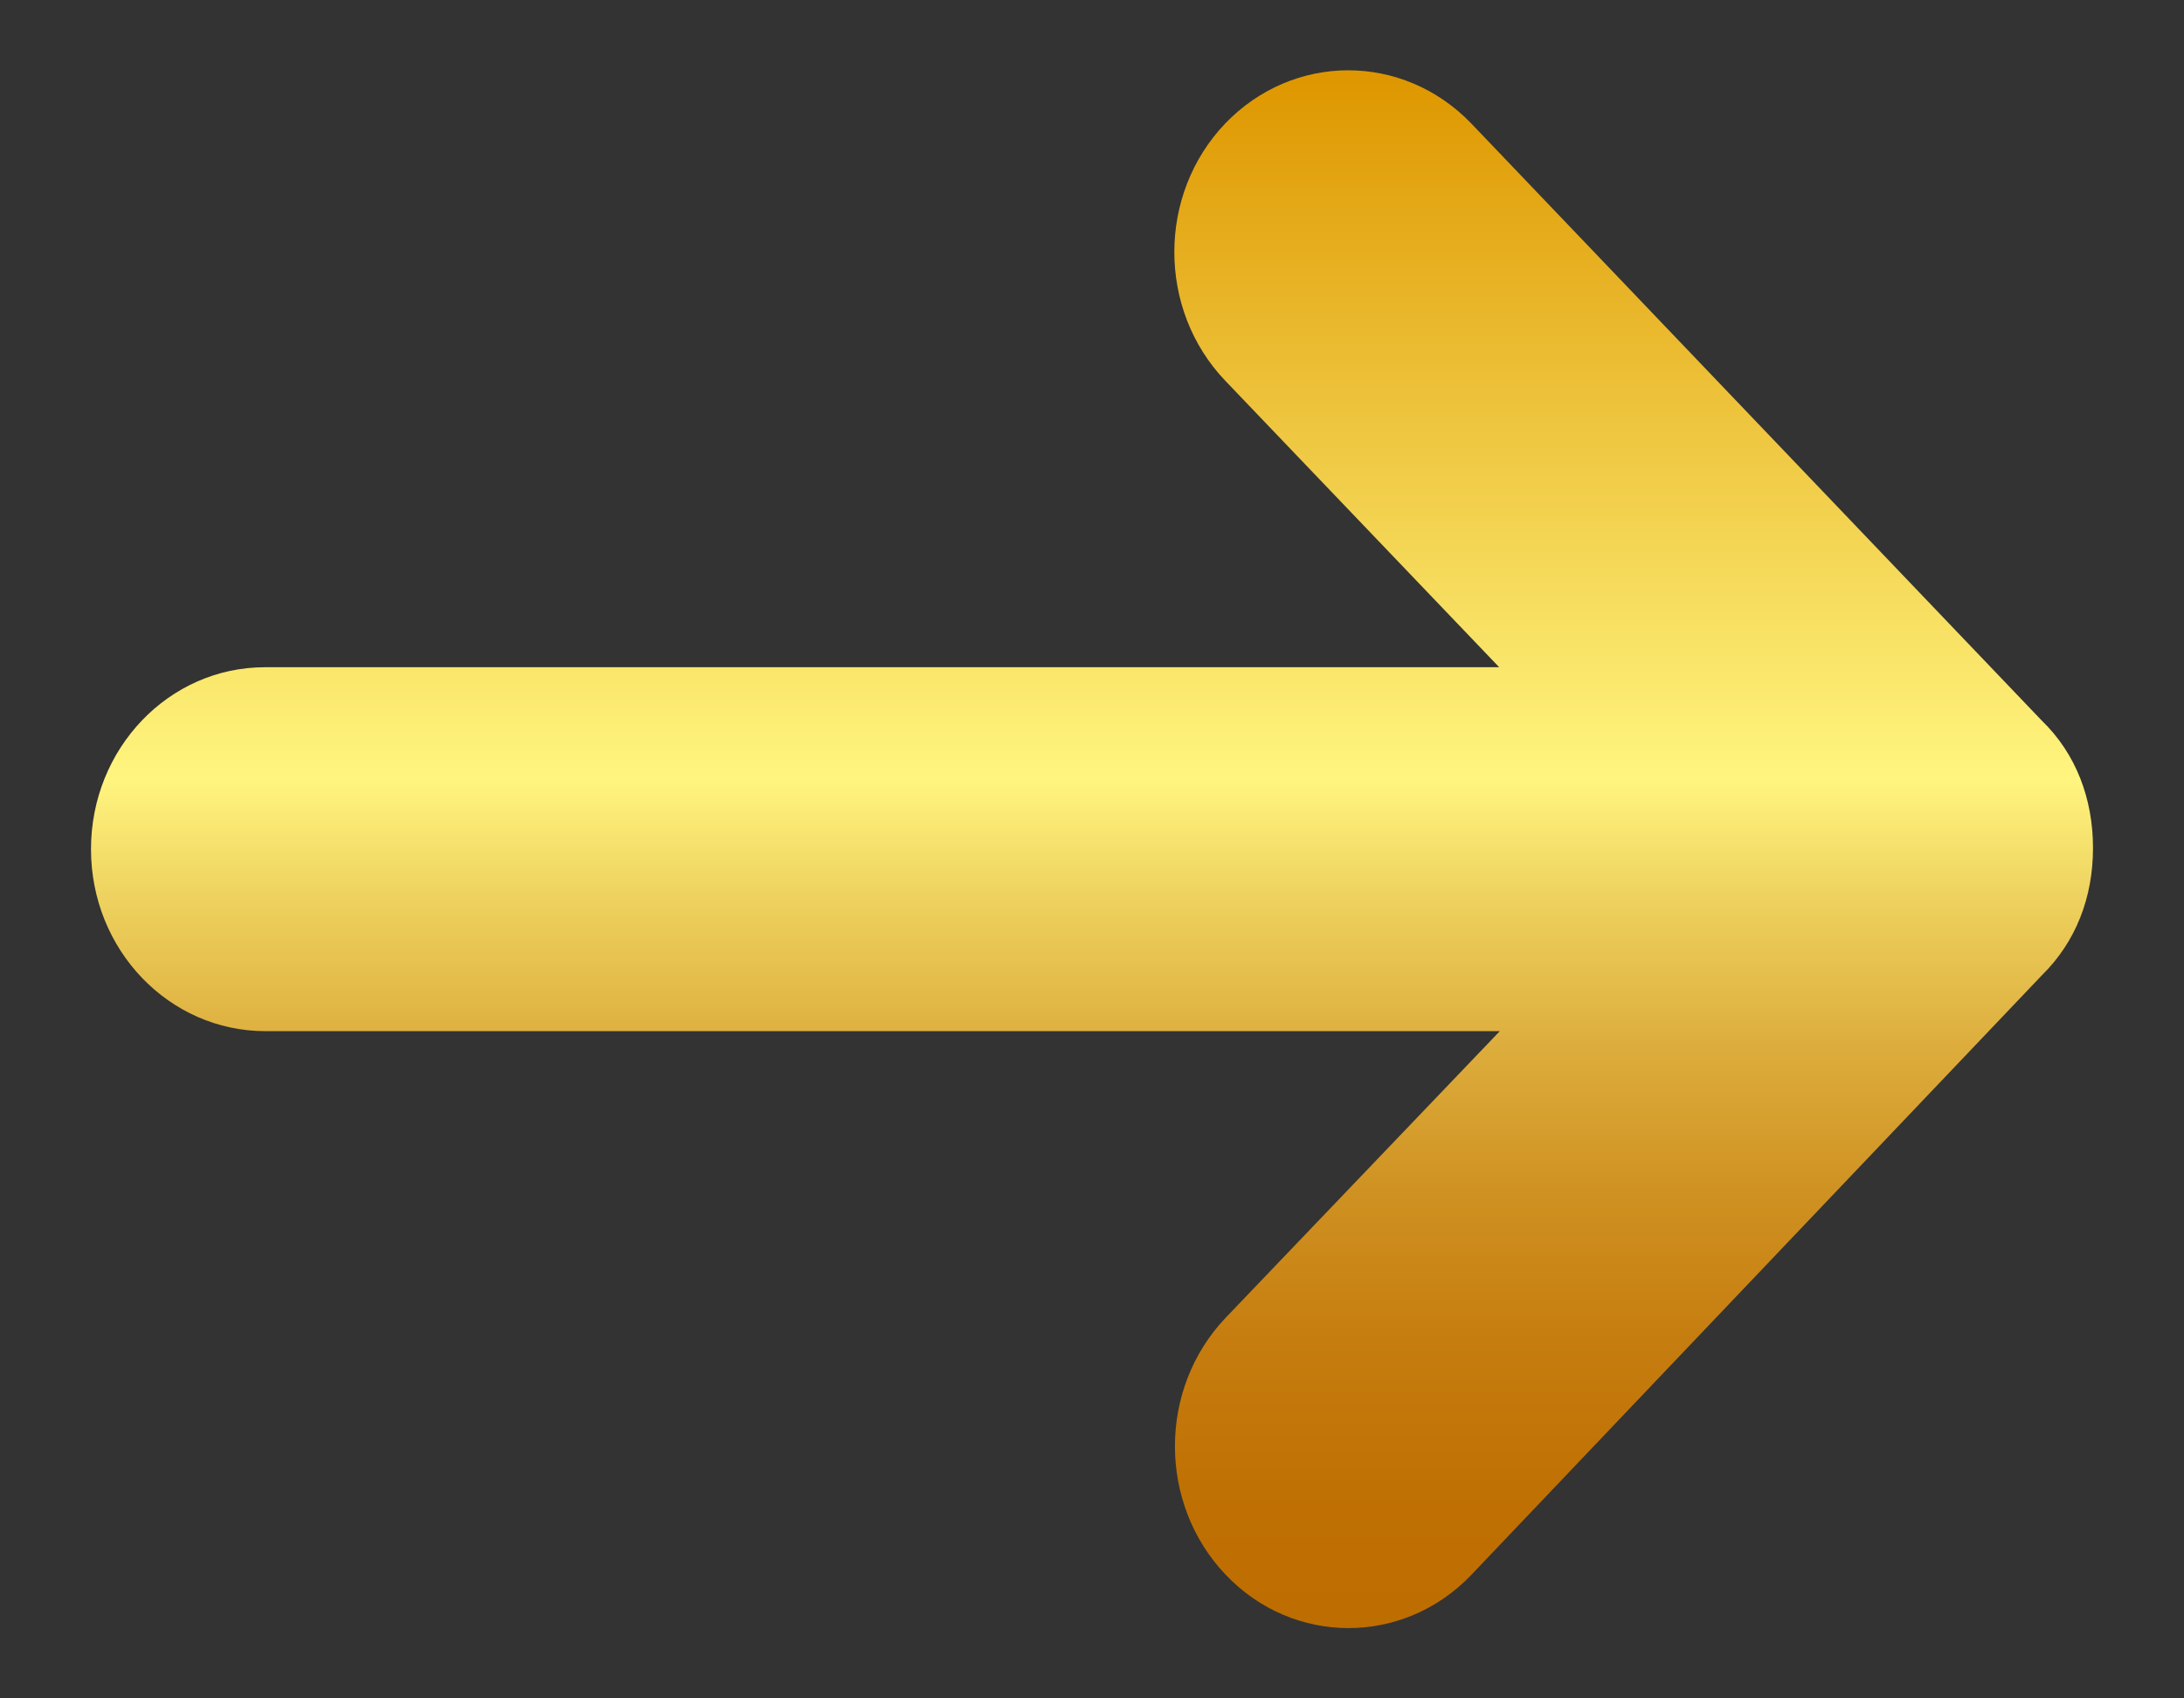 <svg width="18" height="14" viewBox="0 0 18 14" fill="none" xmlns="http://www.w3.org/2000/svg">
<rect x="0" y="0" width="18" height="14" fill="#333333" stroke="none"/>
<path d="M12.127 1.019L16.828 5.94C17.109 6.212 17.25 6.583 17.25 6.99C17.25 7.398 17.109 7.764 16.828 8.04L12.127 12.981C11.569 13.567 10.659 13.567 10.102 12.981C9.544 12.395 9.544 11.448 10.102 10.862L12.361 8.5H2.189C1.392 8.5 0.75 7.829 0.75 7C0.75 6.17 1.392 5.5 2.184 5.5H12.356L10.097 3.137C9.539 2.551 9.539 1.604 10.097 1.019C10.659 0.433 11.564 0.433 12.127 1.019Z" fill="url(#paint0_linear_1303_237486)"/>
<defs>
<linearGradient id="paint0_linear_1303_237486" x1="9" y1="13.42" x2="9" y2="0.579" gradientUnits="userSpaceOnUse">
<stop stop-color="#BE6D00"/>
<stop offset="0.092" stop-color="#C07104"/>
<stop offset="0.186" stop-color="#C67D0F"/>
<stop offset="0.281" stop-color="#CF9222"/>
<stop offset="0.376" stop-color="#DDAE3D"/>
<stop offset="0.47" stop-color="#EED25F"/>
<stop offset="0.545" stop-color="#FFF57F"/>
<stop offset="0.994" stop-color="#DE9700"/>
</linearGradient>
</defs>
</svg>
